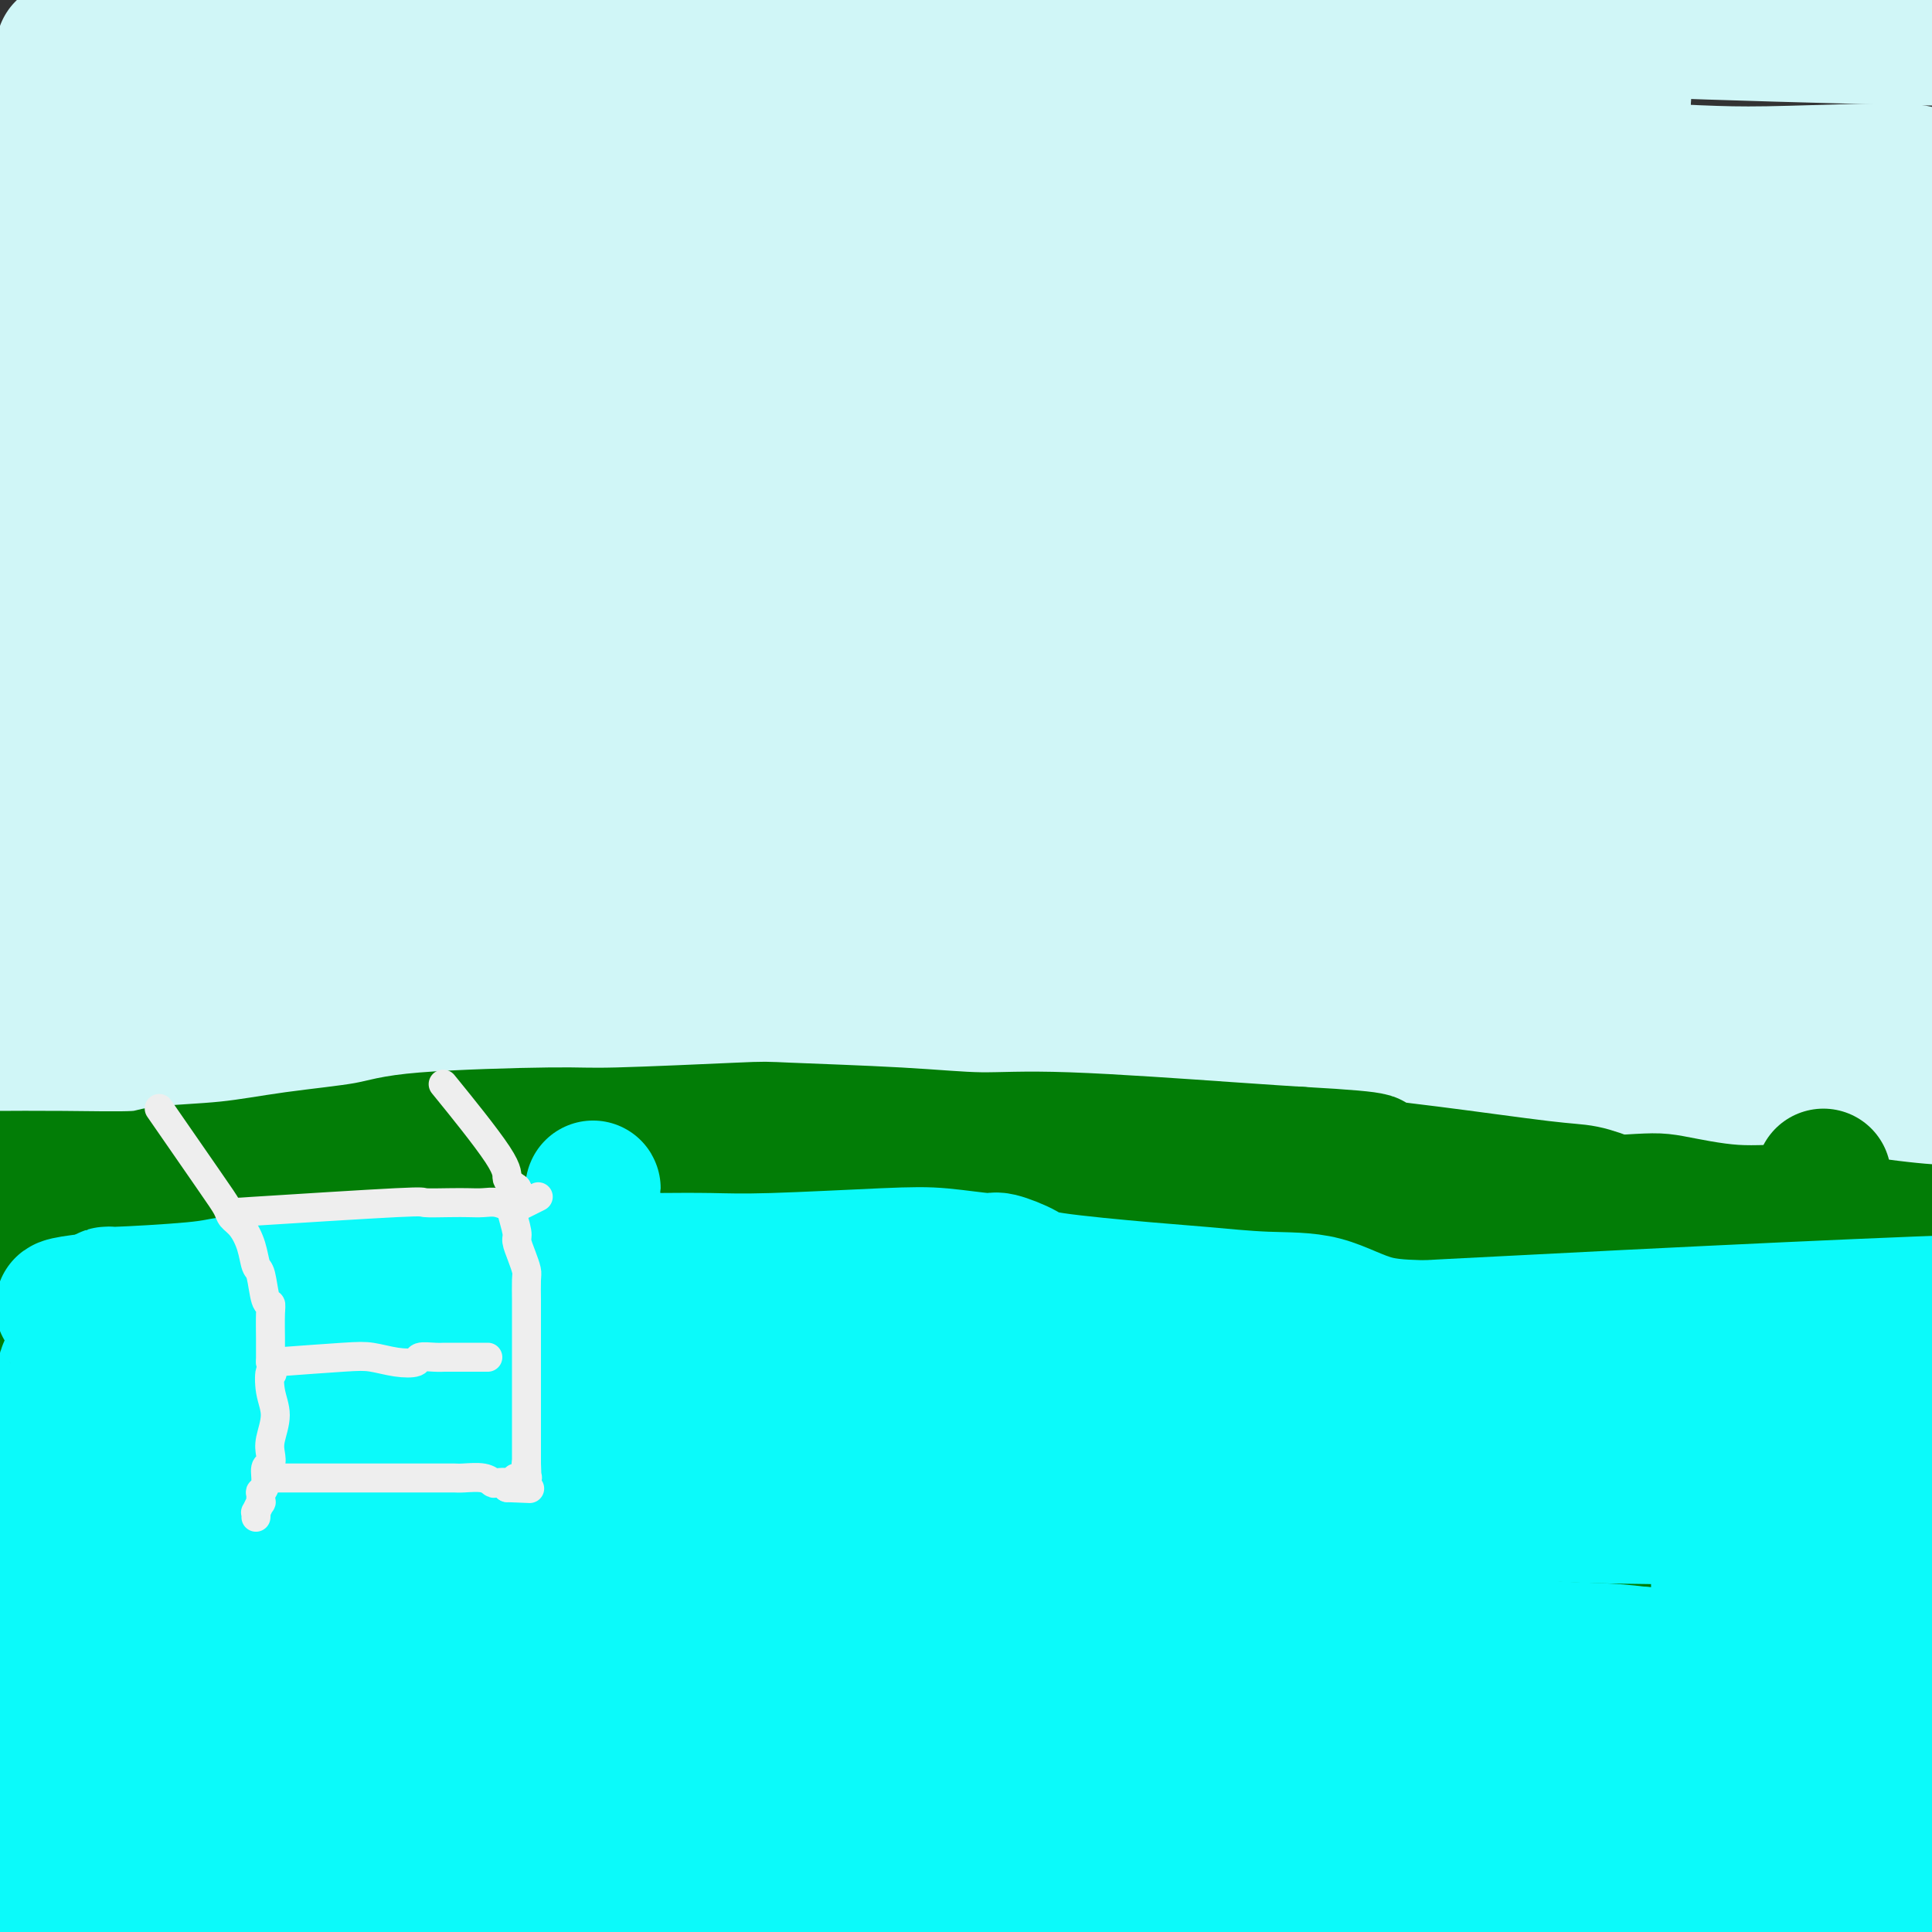 <svg viewBox='0 0 400 400' version='1.1' xmlns='http://www.w3.org/2000/svg' xmlns:xlink='http://www.w3.org/1999/xlink'><rect x="0" y="0" width="400" height="400" fill="#333333" stroke="none"/><g fill='none' stroke='#D0F6F7' stroke-width='28' stroke-linecap='round' stroke-linejoin='round'><path d='M49,157c15.709,-3.486 31.418,-6.972 55,-12c23.582,-5.028 55.038,-11.597 89,-16c33.962,-4.403 70.431,-6.641 91,-8c20.569,-1.359 25.238,-1.838 42,-3c16.762,-1.162 45.617,-3.006 73,-5c27.383,-1.994 53.296,-4.139 67,-6c13.704,-1.861 15.200,-3.440 17,-4c1.800,-0.560 3.903,-0.101 4,1c0.097,1.101 -1.814,2.845 -8,4c-6.186,1.155 -16.649,1.722 -29,3c-12.351,1.278 -26.590,3.267 -38,5c-11.410,1.733 -19.992,3.211 -48,5c-28.008,1.789 -75.441,3.888 -101,5c-25.559,1.112 -29.243,1.236 -57,3c-27.757,1.764 -79.589,5.167 -107,7c-27.411,1.833 -30.403,2.095 -40,3c-9.597,0.905 -25.798,2.452 -42,4'/><path d='M17,143c-55.820,2.945 -21.871,-0.693 -7,-2c14.871,-1.307 10.662,-0.282 28,-6c17.338,-5.718 56.221,-18.178 77,-25c20.779,-6.822 23.453,-8.004 46,-10c22.547,-1.996 64.967,-4.805 90,-6c25.033,-1.195 32.678,-0.775 42,-1c9.322,-0.225 20.322,-1.094 35,-1c14.678,0.094 33.033,1.150 42,2c8.967,0.850 8.546,1.495 10,2c1.454,0.505 4.784,0.869 6,1c1.216,0.131 0.318,0.030 3,0c2.682,-0.030 8.942,0.011 -1,-1c-9.942,-1.011 -36.088,-3.075 -42,-4c-5.912,-0.925 8.408,-0.711 -55,-3c-63.408,-2.289 -204.545,-7.083 -261,-9c-56.455,-1.917 -28.227,-0.959 0,0'/><path d='M1,60c-1.806,-0.076 -3.613,-0.152 0,0c3.613,0.152 12.645,0.530 25,-1c12.355,-1.530 28.032,-4.970 46,-8c17.968,-3.030 38.225,-5.652 59,-8c20.775,-2.348 42.067,-4.423 64,-6c21.933,-1.577 44.507,-2.656 63,-3c18.493,-0.344 32.905,0.048 50,1c17.095,0.952 36.871,2.463 53,4c16.129,1.537 28.609,3.101 41,5c12.391,1.899 24.692,4.133 40,5c15.308,0.867 33.623,0.369 7,1c-26.623,0.631 -98.182,2.393 -133,3c-34.818,0.607 -32.893,0.060 -60,0c-27.107,-0.060 -83.246,0.366 -112,0c-28.754,-0.366 -30.125,-1.523 -45,-3c-14.875,-1.477 -43.256,-3.275 -56,-4c-12.744,-0.725 -9.851,-0.377 -11,-1c-1.149,-0.623 -6.339,-2.219 -12,-3c-5.661,-0.781 -11.793,-0.749 -7,-3c4.793,-2.251 20.512,-6.786 34,-10c13.488,-3.214 24.744,-5.107 36,-7'/><path d='M83,22c42.725,-4.990 114.539,-8.966 150,-10c35.461,-1.034 34.570,0.874 41,2c6.430,1.126 20.182,1.470 30,2c9.818,0.530 15.702,1.246 21,2c5.298,0.754 10.010,1.545 11,2c0.990,0.455 -1.742,0.573 -15,2c-13.258,1.427 -37.040,4.164 -87,6c-49.960,1.836 -126.096,2.772 -165,5c-38.904,2.228 -40.577,5.749 -43,2c-2.423,-3.749 -5.598,-14.768 69,-21c74.598,-6.232 226.969,-7.678 288,-8c61.031,-0.322 30.723,0.479 20,1c-10.723,0.521 -1.862,0.760 7,1'/><path d='M410,8c-14.723,-0.117 -65.030,-1.409 -97,-3c-31.970,-1.591 -45.603,-3.481 -88,-3c-42.397,0.481 -113.560,3.333 -159,5c-45.440,1.667 -65.159,2.149 -7,-2c58.159,-4.149 194.194,-12.930 248,-16c53.806,-3.070 25.383,-0.430 15,1c-10.383,1.430 -2.727,1.648 4,2c6.727,0.352 12.525,0.837 -13,2c-25.525,1.163 -82.372,3.006 -123,3c-40.628,-0.006 -65.037,-1.859 -84,-3c-18.963,-1.141 -32.482,-1.571 -46,-2'/><path d='M60,-8c-22.248,-0.937 -12.869,-0.780 -12,-1c0.869,-0.220 -6.773,-0.818 -10,-1c-3.227,-0.182 -2.040,0.051 -2,0c0.040,-0.051 -1.067,-0.387 -2,0c-0.933,0.387 -1.691,1.497 -2,2c-0.309,0.503 -0.171,0.401 0,1c0.171,0.599 0.373,1.901 1,2c0.627,0.099 1.679,-1.003 2,3c0.321,4.003 -0.089,13.111 -1,19c-0.911,5.889 -2.323,8.560 -3,13c-0.677,4.440 -0.620,10.648 -2,14c-1.380,3.352 -4.198,3.848 -10,15c-5.802,11.152 -14.588,32.962 -19,45c-4.412,12.038 -4.450,14.306 -5,16c-0.550,1.694 -1.612,2.814 -2,4c-0.388,1.186 -0.103,2.437 0,3c0.103,0.563 0.022,0.438 0,1c-0.022,0.562 0.015,1.810 2,2c1.985,0.190 5.919,-0.680 4,0c-1.919,0.680 -9.691,2.908 14,-1c23.691,-3.908 78.846,-13.954 134,-24'/><path d='M147,105c36.886,-5.013 53.100,-5.046 66,-5c12.900,0.046 22.485,0.169 32,0c9.515,-0.169 18.960,-0.631 28,-1c9.040,-0.369 17.675,-0.647 26,0c8.325,0.647 16.339,2.217 23,3c6.661,0.783 11.968,0.777 17,1c5.032,0.223 9.788,0.675 13,1c3.212,0.325 4.879,0.524 8,1c3.121,0.476 7.696,1.230 2,-1c-5.696,-2.230 -21.663,-7.444 -84,-10c-62.337,-2.556 -171.044,-2.456 -219,-2c-47.956,0.456 -35.159,1.266 -34,1c1.159,-0.266 -9.318,-1.609 -14,-2c-4.682,-0.391 -3.567,0.170 -5,0c-1.433,-0.170 -5.412,-1.071 1,-3c6.412,-1.929 23.215,-4.884 32,-7c8.785,-2.116 9.551,-3.392 32,-7c22.449,-3.608 66.583,-9.548 93,-12c26.417,-2.452 35.119,-1.415 47,-1c11.881,0.415 26.940,0.207 42,0'/><path d='M253,61c31.325,-0.092 65.137,0.177 80,0c14.863,-0.177 10.777,-0.801 10,-1c-0.777,-0.199 1.754,0.028 6,0c4.246,-0.028 10.207,-0.312 1,0c-9.207,0.312 -33.582,1.218 -54,2c-20.418,0.782 -36.881,1.440 -55,3c-18.119,1.560 -37.896,4.022 -53,6c-15.104,1.978 -25.535,3.471 -48,5c-22.465,1.529 -56.964,3.094 -75,4c-18.036,0.906 -19.609,1.153 -23,1c-3.391,-0.153 -8.599,-0.705 -12,-1c-3.401,-0.295 -4.993,-0.334 -8,-1c-3.007,-0.666 -7.427,-1.960 -9,-3c-1.573,-1.040 -0.297,-1.827 4,-3c4.297,-1.173 11.615,-2.731 13,-5c1.385,-2.269 -3.163,-5.248 64,-10c67.163,-4.752 206.037,-11.276 261,-14c54.963,-2.724 26.015,-1.647 19,-2c-7.015,-0.353 7.903,-2.136 15,-3c7.097,-0.864 6.372,-0.810 7,-1c0.628,-0.190 2.608,-0.626 3,-1c0.392,-0.374 -0.804,-0.687 -2,-1'/><path d='M397,36c0.457,-1.198 -19.400,-0.192 -31,0c-11.600,0.192 -14.943,-0.431 -36,-1c-21.057,-0.569 -59.829,-1.086 -80,-1c-20.171,0.086 -21.740,0.774 -27,1c-5.260,0.226 -14.212,-0.010 -20,0c-5.788,0.010 -8.414,0.266 -13,0c-4.586,-0.266 -11.134,-1.056 -11,-2c0.134,-0.944 6.949,-2.043 15,-3c8.051,-0.957 17.339,-1.771 28,-2c10.661,-0.229 22.695,0.127 37,1c14.305,0.873 30.880,2.263 42,3c11.120,0.737 16.784,0.821 38,3c21.216,2.179 57.983,6.452 75,8c17.017,1.548 14.284,0.370 8,2c-6.284,1.630 -16.119,6.066 -24,8c-7.881,1.934 -13.810,1.364 -22,2c-8.190,0.636 -18.642,2.477 -28,4c-9.358,1.523 -17.622,2.728 -25,4c-7.378,1.272 -13.871,2.612 -19,4c-5.129,1.388 -8.894,2.825 -14,4c-5.106,1.175 -11.553,2.087 -18,3'/><path d='M272,74c-20.732,3.714 -9.562,2.498 -1,1c8.562,-1.498 14.515,-3.277 21,-4c6.485,-0.723 13.502,-0.390 21,-1c7.498,-0.610 15.477,-2.162 22,-3c6.523,-0.838 11.589,-0.961 22,-1c10.411,-0.039 26.168,0.007 37,0c10.832,-0.007 16.741,-0.067 20,0c3.259,0.067 3.870,0.259 5,0c1.130,-0.259 2.779,-0.970 1,0c-1.779,0.970 -6.986,3.622 -12,5c-5.014,1.378 -9.836,1.484 -14,2c-4.164,0.516 -7.671,1.443 -17,3c-9.329,1.557 -24.480,3.744 -38,4c-13.520,0.256 -25.408,-1.419 -29,-2c-3.592,-0.581 1.114,-0.068 5,-1c3.886,-0.932 6.953,-3.311 11,-5c4.047,-1.689 9.074,-2.690 14,-3c4.926,-0.310 9.749,0.070 14,0c4.251,-0.070 7.929,-0.592 15,0c7.071,0.592 17.536,2.296 28,4'/><path d='M397,73c11.745,1.091 12.609,1.817 13,2c0.391,0.183 0.311,-0.177 2,0c1.689,0.177 5.147,0.893 -1,1c-6.147,0.107 -21.898,-0.394 -35,-1c-13.102,-0.606 -23.554,-1.317 -37,-2c-13.446,-0.683 -29.888,-1.336 -42,-2c-12.112,-0.664 -19.896,-1.337 -43,-3c-23.104,-1.663 -61.527,-4.316 -84,-6c-22.473,-1.684 -28.997,-2.398 -37,-3c-8.003,-0.602 -17.487,-1.090 -31,-3c-13.513,-1.910 -31.055,-5.240 -39,-7c-7.945,-1.760 -6.293,-1.950 -7,-3c-0.707,-1.050 -3.774,-2.960 -5,-4c-1.226,-1.040 -0.613,-1.210 -3,-4c-2.387,-2.790 -7.776,-8.201 -11,-11c-3.224,-2.799 -4.284,-2.985 -5,-3c-0.716,-0.015 -1.090,0.139 -2,0c-0.910,-0.139 -2.357,-0.573 -4,-1c-1.643,-0.427 -3.481,-0.846 -5,-1c-1.519,-0.154 -2.720,-0.044 -4,0c-1.280,0.044 -2.640,0.022 -4,0'/><path d='M13,22c-4.869,0.034 -7.542,1.120 -9,2c-1.458,0.880 -1.700,1.553 -2,2c-0.300,0.447 -0.658,0.666 -1,1c-0.342,0.334 -0.670,0.783 -1,1c-0.330,0.217 -0.664,0.202 -1,3c-0.336,2.798 -0.676,8.407 -1,10c-0.324,1.593 -0.634,-0.832 -1,9c-0.366,9.832 -0.788,31.921 -1,43c-0.212,11.079 -0.215,11.149 0,13c0.215,1.851 0.646,5.485 0,10c-0.646,4.515 -2.369,9.911 -3,13c-0.631,3.089 -0.170,3.870 0,6c0.170,2.130 0.049,5.609 0,7c-0.049,1.391 -0.024,0.696 0,0'/><path d='M364,161c-10.949,1.027 -21.898,2.055 -32,3c-10.102,0.945 -19.356,1.809 -31,3c-11.644,1.191 -25.676,2.711 -40,4c-14.324,1.289 -28.939,2.347 -40,3c-11.061,0.653 -18.567,0.899 -39,1c-20.433,0.101 -53.792,0.055 -73,0c-19.208,-0.055 -24.265,-0.120 -30,0c-5.735,0.120 -12.149,0.426 -22,0c-9.851,-0.426 -23.140,-1.582 -29,-2c-5.860,-0.418 -4.290,-0.097 -6,0c-1.710,0.097 -6.700,-0.030 -9,0c-2.300,0.030 -1.909,0.217 -2,0c-0.091,-0.217 -0.665,-0.838 -1,-1c-0.335,-0.162 -0.433,0.134 11,-1c11.433,-1.134 34.397,-3.697 49,-5c14.603,-1.303 20.845,-1.347 45,-2c24.155,-0.653 66.224,-1.915 104,-1c37.776,0.915 71.260,4.008 91,5c19.740,0.992 25.738,-0.118 32,0c6.262,0.118 12.789,1.462 20,2c7.211,0.538 15.105,0.269 23,0'/><path d='M385,170c26.269,1.078 8.941,0.274 1,0c-7.941,-0.274 -6.494,-0.017 -11,0c-4.506,0.017 -14.963,-0.205 -24,0c-9.037,0.205 -16.654,0.838 -44,0c-27.346,-0.838 -74.422,-3.145 -102,-4c-27.578,-0.855 -35.660,-0.257 -49,0c-13.340,0.257 -31.939,0.175 -45,0c-13.061,-0.175 -20.585,-0.442 -34,0c-13.415,0.442 -32.721,1.594 -41,2c-8.279,0.406 -5.530,0.067 -8,0c-2.470,-0.067 -10.161,0.140 -11,0c-0.839,-0.140 5.172,-0.625 10,-1c4.828,-0.375 8.474,-0.639 13,-1c4.526,-0.361 9.934,-0.818 41,-3c31.066,-2.182 87.791,-6.087 118,-8c30.209,-1.913 33.902,-1.833 50,-2c16.098,-0.167 44.600,-0.581 78,-2c33.400,-1.419 71.698,-3.844 86,-5c14.302,-1.156 4.607,-1.042 0,-1c-4.607,0.042 -4.125,0.011 -7,0c-2.875,-0.011 -9.107,-0.003 -17,0c-7.893,0.003 -17.446,0.002 -27,0'/><path d='M362,145c-24.691,-0.090 -60.920,0.185 -87,1c-26.080,0.815 -42.012,2.171 -58,3c-15.988,0.829 -32.032,1.133 -46,2c-13.968,0.867 -25.861,2.299 -37,3c-11.139,0.701 -21.525,0.673 -30,1c-8.475,0.327 -15.039,1.010 -23,1c-7.961,-0.010 -17.320,-0.714 -22,-1c-4.680,-0.286 -4.679,-0.154 -4,-1c0.679,-0.846 2.038,-2.669 1,-3c-1.038,-0.331 -4.473,0.829 7,-3c11.473,-3.829 37.855,-12.646 80,-15c42.145,-2.354 100.054,1.754 127,3c26.946,1.246 22.931,-0.371 23,-1c0.069,-0.629 4.223,-0.271 5,0c0.777,0.271 -1.824,0.454 -5,0c-3.176,-0.454 -6.928,-1.545 -15,-3c-8.072,-1.455 -20.464,-3.275 -31,-5c-10.536,-1.725 -19.215,-3.354 -41,-5c-21.785,-1.646 -56.674,-3.307 -77,-4c-20.326,-0.693 -26.088,-0.417 -33,0c-6.912,0.417 -14.975,0.976 -24,1c-9.025,0.024 -19.013,-0.488 -29,-1'/><path d='M43,118c-26.717,-0.699 -12.010,-0.447 -8,-1c4.010,-0.553 -2.677,-1.913 -7,-3c-4.323,-1.087 -6.283,-1.903 -7,-3c-0.717,-1.097 -0.191,-2.475 0,-4c0.191,-1.525 0.047,-3.198 0,-5c-0.047,-1.802 0.003,-3.735 0,-5c-0.003,-1.265 -0.060,-1.864 0,-3c0.060,-1.136 0.237,-2.810 0,-4c-0.237,-1.190 -0.886,-1.896 -2,-7c-1.114,-5.104 -2.691,-14.607 -4,-19c-1.309,-4.393 -2.350,-3.676 -3,-4c-0.650,-0.324 -0.908,-1.687 -1,-6c-0.092,-4.313 -0.017,-11.574 0,-16c0.017,-4.426 -0.024,-6.017 0,-8c0.024,-1.983 0.111,-4.357 0,-7c-0.111,-2.643 -0.422,-5.554 0,-7c0.422,-1.446 1.575,-1.428 2,-2c0.425,-0.572 0.121,-1.735 0,-2c-0.121,-0.265 -0.061,0.367 0,1'/><path d='M13,13c0.310,-6.139 0.084,-0.985 0,2c-0.084,2.985 -0.026,3.803 0,6c0.026,2.197 0.020,5.774 0,9c-0.020,3.226 -0.052,6.101 0,18c0.052,11.899 0.189,32.823 0,45c-0.189,12.177 -0.705,15.607 -1,21c-0.295,5.393 -0.368,12.748 0,18c0.368,5.252 1.177,8.402 2,13c0.823,4.598 1.660,10.645 2,14c0.340,3.355 0.182,4.019 2,5c1.818,0.981 5.613,2.278 3,3c-2.613,0.722 -11.634,0.868 1,1c12.634,0.132 46.923,0.250 67,1c20.077,0.750 25.940,2.130 38,4c12.060,1.870 30.316,4.229 44,6c13.684,1.771 22.797,2.955 46,5c23.203,2.045 60.496,4.951 81,6c20.504,1.049 24.217,0.240 32,0c7.783,-0.240 19.634,0.089 28,0c8.366,-0.089 13.247,-0.597 22,-1c8.753,-0.403 21.376,-0.702 34,-1'/><path d='M414,188c18.384,-0.129 6.344,0.549 0,1c-6.344,0.451 -6.991,0.677 -10,2c-3.009,1.323 -8.378,3.744 -18,6c-9.622,2.256 -23.496,4.347 -37,6c-13.504,1.653 -26.637,2.867 -41,4c-14.363,1.133 -29.956,2.185 -43,3c-13.044,0.815 -23.538,1.391 -47,2c-23.462,0.609 -59.892,1.249 -81,1c-21.108,-0.249 -26.893,-1.386 -34,-2c-7.107,-0.614 -15.537,-0.704 -26,-1c-10.463,-0.296 -22.958,-0.797 -29,-1c-6.042,-0.203 -5.631,-0.109 -7,0c-1.369,0.109 -4.519,0.232 -5,0c-0.481,-0.232 1.708,-0.820 -4,0c-5.708,0.820 -19.314,3.049 1,0c20.314,-3.049 74.549,-11.377 103,-14c28.451,-2.623 31.119,0.458 41,3c9.881,2.542 26.974,4.546 41,7c14.026,2.454 24.986,5.359 36,8c11.014,2.641 22.081,5.019 32,7c9.919,1.981 18.691,3.566 26,5c7.309,1.434 13.154,2.717 19,4'/><path d='M331,229c21.760,5.069 19.660,5.743 19,6c-0.660,0.257 0.120,0.097 -1,0c-1.120,-0.097 -4.141,-0.131 -10,0c-5.859,0.131 -14.555,0.429 -27,0c-12.445,-0.429 -28.638,-1.584 -42,-2c-13.362,-0.416 -23.893,-0.095 -52,0c-28.107,0.095 -73.789,-0.038 -98,0c-24.211,0.038 -26.952,0.247 -40,1c-13.048,0.753 -36.402,2.052 -47,3c-10.598,0.948 -8.438,1.546 -11,2c-2.562,0.454 -9.844,0.764 -15,1c-5.156,0.236 -8.184,0.399 -7,0c1.184,-0.399 6.579,-1.359 -3,0c-9.579,1.359 -34.134,5.038 0,-2c34.134,-7.038 126.956,-24.794 169,-32c42.044,-7.206 33.310,-3.864 38,-3c4.690,0.864 22.803,-0.752 35,-1c12.197,-0.248 18.478,0.870 26,2c7.522,1.130 16.284,2.272 23,3c6.716,0.728 11.385,1.042 18,2c6.615,0.958 15.176,2.559 18,3c2.824,0.441 -0.088,-0.280 -3,-1'/><path d='M321,211c0.129,0.217 1.950,1.259 -16,-1c-17.950,-2.259 -55.673,-7.821 -81,-11c-25.327,-3.179 -38.259,-3.976 -53,-5c-14.741,-1.024 -31.291,-2.274 -46,-3c-14.709,-0.726 -27.575,-0.926 -41,-1c-13.425,-0.074 -27.407,-0.021 -33,0c-5.593,0.021 -2.796,0.011 0,0'/><path d='M348,235c7.163,-1.768 14.326,-3.535 20,-4c5.674,-0.465 9.857,0.374 16,0c6.143,-0.374 14.244,-1.960 20,-3c5.756,-1.040 9.166,-1.532 12,-2c2.834,-0.468 5.091,-0.910 7,-1c1.909,-0.090 3.469,0.173 5,0c1.531,-0.173 3.034,-0.782 4,-1c0.966,-0.218 1.396,-0.046 2,0c0.604,0.046 1.383,-0.033 2,0c0.617,0.033 1.073,0.179 1,0c-0.073,-0.179 -0.676,-0.681 0,-1c0.676,-0.319 2.631,-0.453 -1,0c-3.631,0.453 -12.850,1.492 -19,2c-6.150,0.508 -9.233,0.483 -17,1c-7.767,0.517 -20.219,1.576 -31,2c-10.781,0.424 -19.890,0.212 -29,0'/><path d='M340,228c-18.463,0.156 -16.620,-1.453 -20,-2c-3.380,-0.547 -11.982,-0.030 -9,-2c2.982,-1.970 17.548,-6.425 43,-7c25.452,-0.575 61.790,2.732 81,5c19.210,2.268 21.291,3.497 2,0c-19.291,-3.497 -59.954,-11.721 -92,-19c-32.046,-7.279 -55.474,-13.614 -72,-17c-16.526,-3.386 -26.150,-3.825 -37,-5c-10.850,-1.175 -22.925,-3.088 -35,-5'/><path d='M201,176c-30.183,-3.619 -69.640,-7.667 -89,-10c-19.360,-2.333 -18.624,-2.952 -21,-4c-2.376,-1.048 -7.864,-2.526 -19,-5c-11.136,-2.474 -27.920,-5.944 -35,-8c-7.080,-2.056 -4.457,-2.696 -6,-3c-1.543,-0.304 -7.253,-0.270 -10,0c-2.747,0.270 -2.532,0.777 -3,1c-0.468,0.223 -1.618,0.162 -2,1c-0.382,0.838 0.004,2.576 0,4c-0.004,1.424 -0.400,2.533 0,6c0.400,3.467 1.595,9.293 2,13c0.405,3.707 0.020,5.296 0,7c-0.020,1.704 0.323,3.523 1,6c0.677,2.477 1.687,5.612 2,8c0.313,2.388 -0.069,4.027 0,5c0.069,0.973 0.591,1.278 1,4c0.409,2.722 0.704,7.861 1,13'/><path d='M23,214c0.863,8.037 -0.480,0.129 -1,-3c-0.520,-3.129 -0.216,-1.481 0,-2c0.216,-0.519 0.345,-3.206 0,-5c-0.345,-1.794 -1.164,-2.695 0,-9c1.164,-6.305 4.312,-18.016 6,-24c1.688,-5.984 1.916,-6.243 2,-8c0.084,-1.757 0.023,-5.011 0,-7c-0.023,-1.989 -0.006,-2.711 0,-3c0.006,-0.289 0.003,-0.144 0,0'/><path d='M54,126c-2.723,4.581 -5.447,9.163 -8,13c-2.553,3.837 -4.936,6.931 -8,16c-3.064,9.069 -6.810,24.114 -10,31c-3.190,6.886 -5.826,5.614 -7,7c-1.174,1.386 -0.886,5.430 -2,8c-1.114,2.570 -3.628,3.668 -5,5c-1.372,1.332 -1.601,2.900 -2,5c-0.399,2.100 -0.967,4.731 -2,7c-1.033,2.269 -2.532,4.174 -3,5c-0.468,0.826 0.096,0.573 0,1c-0.096,0.427 -0.852,1.534 -1,2c-0.148,0.466 0.312,0.290 0,0c-0.312,-0.290 -1.398,-0.694 -2,-1c-0.602,-0.306 -0.722,-0.513 -1,-1c-0.278,-0.487 -0.714,-1.254 -1,-2c-0.286,-0.746 -0.423,-1.470 -1,-4c-0.577,-2.530 -1.593,-6.866 -2,-10c-0.407,-3.134 -0.203,-5.067 0,-7'/><path d='M-1,201c-1.058,-5.822 -2.704,-11.877 -3,-16c-0.296,-4.123 0.758,-6.313 0,-9c-0.758,-2.687 -3.327,-5.871 -4,-9c-0.673,-3.129 0.549,-6.204 1,-9c0.451,-2.796 0.132,-5.313 0,-12c-0.132,-6.687 -0.077,-17.543 0,-23c0.077,-5.457 0.175,-5.514 0,-7c-0.175,-1.486 -0.624,-4.400 0,-6c0.624,-1.600 2.321,-1.886 3,-2c0.679,-0.114 0.339,-0.057 0,0'/></g>
<g fill='none' stroke='#027D06' stroke-width='28' stroke-linecap='round' stroke-linejoin='round'><path d='M0,244c-1.044,0.007 -2.087,0.014 0,0c2.087,-0.014 7.305,-0.048 13,0c5.695,0.048 11.867,0.179 15,0c3.133,-0.179 3.227,-0.667 6,-1c2.773,-0.333 8.223,-0.510 13,-1c4.777,-0.490 8.880,-1.293 14,-2c5.120,-0.707 11.258,-1.317 15,-2c3.742,-0.683 5.089,-1.437 12,-2c6.911,-0.563 19.384,-0.933 26,-1c6.616,-0.067 7.373,0.168 14,0c6.627,-0.168 19.123,-0.740 25,-1c5.877,-0.260 5.135,-0.206 10,0c4.865,0.206 15.337,0.566 23,1c7.663,0.434 12.518,0.941 17,1c4.482,0.059 8.591,-0.330 18,0c9.409,0.330 24.117,1.380 33,2c8.883,0.620 11.942,0.810 15,1'/><path d='M269,239c20.668,1.151 14.336,1.529 14,2c-0.336,0.471 5.322,1.034 13,2c7.678,0.966 17.375,2.334 23,3c5.625,0.666 7.180,0.629 9,1c1.820,0.371 3.907,1.149 6,2c2.093,0.851 4.191,1.774 7,3c2.809,1.226 6.327,2.754 9,4c2.673,1.246 4.500,2.208 6,3c1.500,0.792 2.673,1.412 4,2c1.327,0.588 2.806,1.143 4,2c1.194,0.857 2.101,2.015 3,3c0.899,0.985 1.789,1.796 4,3c2.211,1.204 5.744,2.801 8,4c2.256,1.199 3.236,2.000 3,2c-0.236,0.000 -1.689,-0.799 3,1c4.689,1.799 15.521,6.198 20,8c4.479,1.802 2.606,1.008 2,1c-0.606,-0.008 0.054,0.771 1,1c0.946,0.229 2.178,-0.092 3,0c0.822,0.092 1.235,0.598 2,1c0.765,0.402 1.883,0.701 3,1'/><path d='M416,288c5.668,1.955 2.839,0.341 2,0c-0.839,-0.341 0.311,0.589 1,1c0.689,0.411 0.916,0.303 1,0c0.084,-0.303 0.024,-0.801 0,-1c-0.024,-0.199 -0.012,-0.100 0,0'/><path d='M299,251c14.274,-0.781 28.548,-1.563 36,-2c7.452,-0.437 8.083,-0.530 11,0c2.917,0.530 8.120,1.682 13,2c4.880,0.318 9.438,-0.199 13,0c3.562,0.199 6.130,1.114 11,2c4.870,0.886 12.043,1.744 16,2c3.957,0.256 4.698,-0.089 6,0c1.302,0.089 3.165,0.611 5,1c1.835,0.389 3.643,0.645 5,1c1.357,0.355 2.262,0.809 3,1c0.738,0.191 1.308,0.118 2,0c0.692,-0.118 1.506,-0.280 2,0c0.494,0.280 0.669,1.003 1,1c0.331,-0.003 0.820,-0.732 1,-1c0.180,-0.268 0.051,-0.077 0,0c-0.051,0.077 -0.026,0.038 0,0'/><path d='M378,250c-0.416,-5.606 -0.832,-11.211 0,0c0.832,11.211 2.913,39.239 5,57c2.087,17.761 4.182,25.257 5,26c0.818,0.743 0.361,-5.266 2,24c1.639,29.266 5.375,93.806 7,120c1.625,26.194 1.140,14.042 1,11c-0.140,-3.042 0.066,3.027 0,6c-0.066,2.973 -0.406,2.849 -1,2c-0.594,-0.849 -1.444,-2.422 -2,-5c-0.556,-2.578 -0.819,-6.160 -1,-9c-0.181,-2.840 -0.281,-4.936 -1,-10c-0.719,-5.064 -2.058,-13.096 -3,-18c-0.942,-4.904 -1.487,-6.682 -2,-10c-0.513,-3.318 -0.993,-8.178 -2,-14c-1.007,-5.822 -2.540,-12.606 -3,-18c-0.460,-5.394 0.154,-9.398 0,-19c-0.154,-9.602 -1.077,-24.801 -2,-40'/><path d='M381,353c-0.390,-14.314 -0.364,-20.600 0,-26c0.364,-5.400 1.065,-9.915 2,-18c0.935,-8.085 2.102,-19.740 1,-19c-1.102,0.740 -4.474,13.876 -6,24c-1.526,10.124 -1.208,17.237 -1,23c0.208,5.763 0.304,10.175 0,22c-0.304,11.825 -1.010,31.061 -1,38c0.010,6.939 0.735,1.581 1,-1c0.265,-2.581 0.071,-2.385 0,-4c-0.071,-1.615 -0.019,-5.041 0,-9c0.019,-3.959 0.005,-8.450 0,-13c-0.005,-4.550 -0.001,-9.157 0,-20c0.001,-10.843 0.001,-27.921 0,-45'/><path d='M377,305c0.215,-22.939 0.252,-34.285 0,-39c-0.252,-4.715 -0.793,-2.799 -1,-3c-0.207,-0.201 -0.080,-2.519 0,-2c0.080,0.519 0.114,3.876 0,6c-0.114,2.124 -0.376,3.015 0,10c0.376,6.985 1.392,20.063 3,29c1.608,8.937 3.809,13.734 5,20c1.191,6.266 1.370,14.002 2,25c0.630,10.998 1.709,25.259 2,33c0.291,7.741 -0.207,8.962 0,11c0.207,2.038 1.120,4.895 1,6c-0.120,1.105 -1.274,0.460 -1,-5c0.274,-5.460 1.977,-15.734 3,-23c1.023,-7.266 1.367,-11.525 2,-24c0.633,-12.475 1.555,-33.166 2,-43c0.445,-9.834 0.413,-8.810 0,-9c-0.413,-0.190 -1.206,-1.595 -2,-3'/><path d='M393,294c0.860,-16.449 1.011,-4.073 1,1c-0.011,5.073 -0.185,2.842 -1,4c-0.815,1.158 -2.271,5.706 -3,8c-0.729,2.294 -0.731,2.335 -1,9c-0.269,6.665 -0.804,19.956 -1,27c-0.196,7.044 -0.051,7.843 0,12c0.051,4.157 0.009,11.674 0,15c-0.009,3.326 0.016,2.460 0,4c-0.016,1.540 -0.074,5.484 0,6c0.074,0.516 0.280,-2.396 0,1c-0.280,3.396 -1.044,13.098 0,1c1.044,-12.098 3.897,-45.998 4,-64c0.103,-18.002 -2.545,-20.107 -4,-23c-1.455,-2.893 -1.718,-6.573 -3,-9c-1.282,-2.427 -3.584,-3.601 -6,-5c-2.416,-1.399 -4.947,-3.025 -10,-4c-5.053,-0.975 -12.630,-1.301 -18,-2c-5.370,-0.699 -8.534,-1.771 -21,-2c-12.466,-0.229 -34.233,0.386 -56,1'/><path d='M274,274c-18.394,0.504 -25.880,2.264 -35,3c-9.120,0.736 -19.874,0.447 -41,3c-21.126,2.553 -52.625,7.949 -79,11c-26.375,3.051 -47.624,3.758 -59,4c-11.376,0.242 -12.877,0.018 -16,0c-3.123,-0.018 -7.869,0.171 -10,0c-2.131,-0.171 -1.648,-0.700 -4,-1c-2.352,-0.300 -7.538,-0.369 -5,0c2.538,0.369 12.799,1.177 0,-1c-12.799,-2.177 -48.658,-7.338 22,-6c70.658,1.338 247.832,9.174 315,12c67.168,2.826 24.331,0.643 9,0c-15.331,-0.643 -3.156,0.255 2,0c5.156,-0.255 3.293,-1.662 1,-3c-2.293,-1.338 -5.015,-2.607 -11,-4c-5.985,-1.393 -15.233,-2.909 -19,-4c-3.767,-1.091 -2.053,-1.755 -27,-3c-24.947,-1.245 -76.556,-3.070 -104,-4c-27.444,-0.930 -30.722,-0.965 -34,-1'/><path d='M179,280c-32.800,-1.530 -45.799,-2.855 -54,-4c-8.201,-1.145 -11.602,-2.109 -20,-3c-8.398,-0.891 -21.791,-1.707 -28,-2c-6.209,-0.293 -5.234,-0.063 -7,0c-1.766,0.063 -6.272,-0.041 -5,-1c1.272,-0.959 8.324,-2.771 13,-4c4.676,-1.229 6.976,-1.874 21,-2c14.024,-0.126 39.772,0.267 63,1c23.228,0.733 43.937,1.806 65,3c21.063,1.194 42.479,2.509 52,3c9.521,0.491 7.146,0.158 7,0c-0.146,-0.158 1.936,-0.142 4,0c2.064,0.142 4.110,0.409 -1,-1c-5.110,-1.409 -17.376,-4.495 -16,-7c1.376,-2.505 16.393,-4.430 -20,-3c-36.393,1.430 -124.197,6.215 -212,11'/><path d='M41,271c-33.100,1.647 -9.851,0.263 -2,0c7.851,-0.263 0.303,0.593 -1,1c-1.303,0.407 3.640,0.365 19,-1c15.360,-1.365 41.138,-4.052 54,-5c12.862,-0.948 12.809,-0.157 33,-1c20.191,-0.843 60.624,-3.321 82,-5c21.376,-1.679 23.693,-2.561 35,-3c11.307,-0.439 31.604,-0.436 15,-2c-16.604,-1.564 -70.107,-4.696 -94,-6c-23.893,-1.304 -18.174,-0.779 -30,1c-11.826,1.779 -41.196,4.814 -57,7c-15.804,2.186 -18.040,3.524 -26,5c-7.960,1.476 -21.643,3.090 -29,5c-7.357,1.910 -8.388,4.117 -11,5c-2.612,0.883 -6.806,0.441 -11,0'/><path d='M18,272c-22.017,3.464 -10.059,1.123 -6,0c4.059,-1.123 0.218,-1.030 -2,-1c-2.218,0.030 -2.814,-0.003 2,-1c4.814,-0.997 15.039,-2.958 24,-5c8.961,-2.042 16.660,-4.166 24,-6c7.340,-1.834 14.322,-3.378 24,-5c9.678,-1.622 22.051,-3.320 27,-4c4.949,-0.680 2.475,-0.340 0,0'/><path d='M169,245c-10.403,-0.572 -20.805,-1.145 -30,-1c-9.195,0.145 -17.182,1.006 -26,2c-8.818,0.994 -18.467,2.121 -27,3c-8.533,0.879 -15.950,1.510 -20,1c-4.050,-0.510 -4.732,-2.160 -16,1c-11.268,3.160 -33.122,11.131 -43,16c-9.878,4.869 -7.780,6.638 -7,8c0.780,1.362 0.241,2.317 0,4c-0.241,1.683 -0.185,4.093 0,7c0.185,2.907 0.498,6.312 1,9c0.502,2.688 1.193,4.659 3,15c1.807,10.341 4.730,29.053 7,44c2.270,14.947 3.887,26.130 4,33c0.113,6.870 -1.277,9.426 -2,12c-0.723,2.574 -0.778,5.164 -1,7c-0.222,1.836 -0.611,2.918 -1,4'/><path d='M11,410c-2.092,2.436 -5.320,-2.975 -7,-9c-1.680,-6.025 -1.810,-12.664 -2,-18c-0.190,-5.336 -0.440,-9.370 -2,-19c-1.560,-9.630 -4.431,-24.855 -6,-37c-1.569,-12.145 -1.837,-21.210 -2,-30c-0.163,-8.790 -0.220,-17.304 0,-22c0.220,-4.696 0.719,-5.574 2,-5c1.281,0.574 3.346,2.602 2,-5c-1.346,-7.602 -6.102,-24.832 1,-2c7.102,22.832 26.061,85.727 33,111c6.939,25.273 1.858,12.925 0,10c-1.858,-2.925 -0.492,3.575 0,7c0.492,3.425 0.110,3.776 0,4c-0.110,0.224 0.051,0.320 0,0c-0.051,-0.320 -0.313,-1.055 0,-4c0.313,-2.945 1.200,-8.101 2,-13c0.800,-4.899 1.514,-9.543 10,-18c8.486,-8.457 24.743,-20.729 41,-33'/><path d='M83,327c7.802,-6.665 6.806,-6.828 27,-8c20.194,-1.172 61.578,-3.352 87,-3c25.422,0.352 34.883,3.236 44,5c9.117,1.764 17.891,2.409 35,5c17.109,2.591 42.555,7.129 55,9c12.445,1.871 11.891,1.076 13,1c1.109,-0.076 3.881,0.566 9,1c5.119,0.434 12.584,0.661 5,0c-7.584,-0.661 -30.219,-2.210 -29,-4c1.219,-1.790 26.292,-3.822 -42,-3c-68.292,0.822 -229.948,4.498 -290,6c-60.052,1.502 -18.500,0.832 -2,0c16.500,-0.832 7.949,-1.824 10,-3c2.051,-1.176 14.704,-2.536 27,-4c12.296,-1.464 24.234,-3.032 35,-5c10.766,-1.968 20.360,-4.338 48,-5c27.640,-0.662 73.326,0.382 100,1c26.674,0.618 34.337,0.809 42,1'/><path d='M257,321c27.629,0.311 25.701,0.087 38,1c12.299,0.913 38.824,2.962 51,4c12.176,1.038 10.002,1.065 11,1c0.998,-0.065 5.167,-0.221 8,0c2.833,0.221 4.329,0.820 3,0c-1.329,-0.820 -5.483,-3.057 -14,-5c-8.517,-1.943 -21.396,-3.591 -31,-5c-9.604,-1.409 -15.933,-2.578 -46,-3c-30.067,-0.422 -83.873,-0.098 -109,0c-25.127,0.098 -21.576,-0.030 -52,4c-30.424,4.030 -94.823,12.219 -105,13c-10.177,0.781 33.869,-5.847 61,-9c27.131,-3.153 37.347,-2.832 50,-4c12.653,-1.168 27.743,-3.826 56,-6c28.257,-2.174 69.680,-3.863 92,-5c22.320,-1.137 25.537,-1.723 33,-2c7.463,-0.277 19.171,-0.246 27,0c7.829,0.246 11.779,0.705 16,1c4.221,0.295 8.713,0.426 12,1c3.287,0.574 5.368,1.593 7,2c1.632,0.407 2.816,0.204 4,0'/><path d='M369,309c10.376,0.815 3.315,0.854 2,1c-1.315,0.146 3.115,0.400 2,0c-1.115,-0.400 -7.775,-1.455 -32,-5c-24.225,-3.545 -66.015,-9.578 -94,-12c-27.985,-2.422 -42.164,-1.231 -59,-1c-16.836,0.231 -36.327,-0.499 -53,0c-16.673,0.499 -30.526,2.228 -43,3c-12.474,0.772 -23.567,0.589 -32,1c-8.433,0.411 -14.204,1.416 -21,2c-6.796,0.584 -14.616,0.748 -28,1c-13.384,0.252 -32.333,0.593 -14,2c18.333,1.407 73.947,3.880 102,5c28.053,1.120 28.545,0.889 34,1c5.455,0.111 15.875,0.566 28,1c12.125,0.434 25.957,0.848 36,1c10.043,0.152 16.298,0.044 19,0c2.702,-0.044 1.851,-0.022 1,0'/><path d='M217,309c29.251,0.989 -7.621,-0.540 -29,-1c-21.379,-0.460 -27.264,0.148 -37,0c-9.736,-0.148 -23.321,-1.051 -44,1c-20.679,2.051 -48.450,7.055 -63,10c-14.550,2.945 -15.879,3.831 -24,6c-8.121,2.169 -23.035,5.620 -29,7c-5.965,1.380 -2.983,0.690 0,0'/><path d='M-9,404c-7.107,1.056 -14.213,2.112 0,0c14.213,-2.112 49.746,-7.393 76,-11c26.254,-3.607 43.228,-5.541 61,-7c17.772,-1.459 36.342,-2.444 53,-3c16.658,-0.556 31.404,-0.685 48,0c16.596,0.685 35.040,2.184 50,3c14.960,0.816 26.434,0.951 31,1c4.566,0.049 2.224,0.013 2,0c-0.224,-0.013 1.670,-0.004 0,0c-1.670,0.004 -6.906,0.001 -9,0c-2.094,-0.001 -1.047,-0.001 0,0'/><path d='M54,370c-15.928,-3.487 -31.857,-6.975 40,-3c71.857,3.975 231.498,15.411 293,20c61.502,4.589 24.865,2.331 -6,0c-30.865,-2.331 -55.958,-4.735 -68,-7c-12.042,-2.265 -11.032,-4.391 -56,-5c-44.968,-0.609 -135.915,0.297 -174,1c-38.085,0.703 -23.310,1.201 -22,1c1.310,-0.201 -10.845,-1.100 -23,-2'/><path d='M38,375c-18.186,-5.314 45.848,-18.600 92,-24c46.152,-5.400 74.423,-2.916 94,-2c19.577,0.916 30.459,0.262 43,1c12.541,0.738 26.739,2.868 38,4c11.261,1.132 19.584,1.266 31,3c11.416,1.734 25.924,5.069 33,7c7.076,1.931 6.719,2.457 8,3c1.281,0.543 4.199,1.104 3,1c-1.199,-0.104 -6.515,-0.874 -34,-4c-27.485,-3.126 -77.139,-8.607 -88,-7c-10.861,1.607 17.069,10.304 45,19'/><path d='M303,376c-22.861,1.608 -102.512,-3.873 -142,-7c-39.488,-3.127 -38.811,-3.899 -46,-5c-7.189,-1.101 -22.242,-2.532 -31,-4c-8.758,-1.468 -11.219,-2.974 -14,-4c-2.781,-1.026 -5.883,-1.571 -4,-3c1.883,-1.429 8.749,-3.742 16,-5c7.251,-1.258 14.887,-1.462 22,-2c7.113,-0.538 13.703,-1.409 33,-2c19.297,-0.591 51.299,-0.901 79,-1c27.701,-0.099 51.099,0.012 55,-1c3.901,-1.012 -11.697,-3.148 -27,-4c-15.303,-0.852 -30.312,-0.422 -47,0c-16.688,0.422 -35.054,0.835 -51,1c-15.946,0.165 -29.473,0.083 -43,0'/><path d='M103,339c-27.971,0.501 -27.397,1.255 -32,2c-4.603,0.745 -14.381,1.482 -21,2c-6.619,0.518 -10.077,0.818 -13,1c-2.923,0.182 -5.309,0.245 -8,0c-2.691,-0.245 -5.686,-0.797 0,-1c5.686,-0.203 20.053,-0.058 25,0c4.947,0.058 0.473,0.029 -4,0'/></g>
<g fill='none' stroke='#0BFAFA' stroke-width='28' stroke-linecap='round' stroke-linejoin='round'><path d='M114,262c10.832,0.787 21.664,1.574 26,2c4.336,0.426 2.177,0.492 6,1c3.823,0.508 13.627,1.460 20,2c6.373,0.540 9.315,0.668 11,1c1.685,0.332 2.112,0.867 3,1c0.888,0.133 2.238,-0.136 5,0c2.762,0.136 6.935,0.677 8,1c1.065,0.323 -0.980,0.429 3,1c3.980,0.571 13.984,1.607 19,2c5.016,0.393 5.043,0.144 6,0c0.957,-0.144 2.845,-0.184 5,0c2.155,0.184 4.578,0.592 7,1'/><path d='M233,274c19.382,2.306 8.338,2.072 5,2c-3.338,-0.072 1.029,0.018 5,0c3.971,-0.018 7.544,-0.145 10,0c2.456,0.145 3.795,0.561 5,1c1.205,0.439 2.275,0.900 3,1c0.725,0.100 1.104,-0.163 4,0c2.896,0.163 8.308,0.751 11,1c2.692,0.249 2.663,0.158 3,0c0.337,-0.158 1.039,-0.382 5,0c3.961,0.382 11.179,1.371 15,2c3.821,0.629 4.244,0.900 4,1c-0.244,0.100 -1.155,0.031 4,0c5.155,-0.031 16.375,-0.022 21,0c4.625,0.022 2.654,0.059 2,0c-0.654,-0.059 0.009,-0.212 1,0c0.991,0.212 2.310,0.789 3,1c0.690,0.211 0.752,0.057 1,0c0.248,-0.057 0.682,-0.015 1,0c0.318,0.015 0.519,0.004 1,0c0.481,-0.004 1.240,-0.002 2,0'/><path d='M339,283c16.565,1.392 4.976,0.373 1,0c-3.976,-0.373 -0.340,-0.100 1,0c1.340,0.100 0.383,0.029 0,0c-0.383,-0.029 -0.191,-0.014 0,0'/><path d='M111,264c-0.001,8.792 -0.001,17.583 0,22c0.001,4.417 0.004,4.459 0,5c-0.004,0.541 -0.015,1.581 0,3c0.015,1.419 0.057,3.219 0,5c-0.057,1.781 -0.211,3.545 0,5c0.211,1.455 0.789,2.602 1,5c0.211,2.398 0.057,6.046 0,8c-0.057,1.954 -0.015,2.215 0,3c0.015,0.785 0.004,2.096 0,3c-0.004,0.904 -0.001,1.401 0,2c0.001,0.599 0.001,1.299 0,2'/><path d='M112,327c0.155,10.212 0.041,4.241 0,3c-0.041,-1.241 -0.011,2.249 0,4c0.011,1.751 0.003,1.765 0,2c-0.003,0.235 -0.001,0.693 0,1c0.001,0.307 0.000,0.463 0,1c-0.000,0.537 -0.000,1.453 0,2c0.000,0.547 0.000,0.724 0,1c-0.000,0.276 -0.000,0.653 0,1c0.000,0.347 0.000,0.666 0,1c-0.000,0.334 -0.000,0.683 0,1c0.000,0.317 0.000,0.602 0,1c-0.000,0.398 -0.000,0.908 0,1c0.000,0.092 0.000,-0.233 0,1c-0.000,1.233 -0.000,4.024 0,5c0.000,0.976 0.000,0.136 0,0c-0.000,-0.136 -0.000,0.432 0,1'/><path d='M112,353c0.000,4.654 0.001,3.289 0,3c-0.001,-0.289 -0.002,0.499 0,1c0.002,0.501 0.008,0.716 0,1c-0.008,0.284 -0.029,0.635 0,1c0.029,0.365 0.108,0.742 0,1c-0.108,0.258 -0.403,0.398 0,1c0.403,0.602 1.502,1.667 2,2c0.498,0.333 0.394,-0.065 1,0c0.606,0.065 1.923,0.592 3,1c1.077,0.408 1.913,0.698 3,1c1.087,0.302 2.424,0.617 6,1c3.576,0.383 9.392,0.835 13,1c3.608,0.165 5.010,0.045 7,0c1.990,-0.045 4.569,-0.013 7,0c2.431,0.013 4.716,0.006 7,0'/><path d='M161,367c10.025,0.682 11.589,0.386 13,0c1.411,-0.386 2.670,-0.863 7,-1c4.330,-0.137 11.732,0.065 16,0c4.268,-0.065 5.402,-0.395 10,-1c4.598,-0.605 12.662,-1.483 17,-2c4.338,-0.517 4.952,-0.673 8,-1c3.048,-0.327 8.532,-0.824 12,-1c3.468,-0.176 4.921,-0.031 6,0c1.079,0.031 1.786,-0.052 4,0c2.214,0.052 5.937,0.238 8,0c2.063,-0.238 2.468,-0.901 3,-1c0.532,-0.099 1.193,0.367 3,0c1.807,-0.367 4.761,-1.567 6,-2c1.239,-0.433 0.762,-0.098 3,0c2.238,0.098 7.191,-0.040 7,0c-0.191,0.040 -5.525,0.258 3,0c8.525,-0.258 30.911,-0.993 40,-1c9.089,-0.007 4.883,0.712 4,1c-0.883,0.288 1.559,0.144 4,0'/><path d='M335,358c10.234,0.000 5.320,0.000 4,0c-1.320,-0.000 0.956,-0.000 3,0c2.044,0.000 3.856,0.000 5,0c1.144,-0.000 1.620,-0.001 2,0c0.380,0.001 0.664,0.004 2,0c1.336,-0.004 3.723,-0.015 5,0c1.277,0.015 1.445,0.057 2,0c0.555,-0.057 1.496,-0.211 2,0c0.504,0.211 0.569,0.789 1,1c0.431,0.211 1.226,0.057 2,0c0.774,-0.057 1.527,-0.015 2,0c0.473,0.015 0.666,0.004 1,0c0.334,-0.004 0.810,-0.001 1,0c0.190,0.001 0.095,0.001 0,0'/><path d='M353,288c0.090,-1.788 0.181,-3.577 0,0c-0.181,3.577 -0.633,12.519 0,19c0.633,6.481 2.352,10.502 3,13c0.648,2.498 0.225,3.473 0,5c-0.225,1.527 -0.252,3.607 0,5c0.252,1.393 0.785,2.099 1,3c0.215,0.901 0.114,1.996 0,3c-0.114,1.004 -0.241,1.917 0,3c0.241,1.083 0.849,2.334 1,3c0.151,0.666 -0.155,0.745 0,1c0.155,0.255 0.773,0.684 1,1c0.227,0.316 0.065,0.519 0,1c-0.065,0.481 -0.032,1.241 0,2'/><path d='M359,347c0.687,8.964 -0.594,1.873 -1,-1c-0.406,-2.873 0.064,-1.527 0,-1c-0.064,0.527 -0.660,0.236 -2,0c-1.340,-0.236 -3.422,-0.416 -7,-1c-3.578,-0.584 -8.650,-1.572 -14,-2c-5.350,-0.428 -10.979,-0.298 -17,-1c-6.021,-0.702 -12.436,-2.237 -18,-3c-5.564,-0.763 -10.277,-0.754 -22,-2c-11.723,-1.246 -30.457,-3.745 -37,-5c-6.543,-1.255 -0.896,-1.264 -20,-1c-19.104,0.264 -62.959,0.803 -81,1c-18.041,0.197 -10.269,0.053 -11,0c-0.731,-0.053 -9.966,-0.014 -14,0c-4.034,0.014 -2.867,0.004 -3,0c-0.133,-0.004 -1.567,-0.002 -3,0'/><path d='M109,331c-21.038,0.029 -7.633,0.100 -3,0c4.633,-0.100 0.493,-0.373 -1,-1c-1.493,-0.627 -0.338,-1.610 0,-2c0.338,-0.390 -0.141,-0.187 0,-1c0.141,-0.813 0.903,-2.642 1,-4c0.097,-1.358 -0.469,-2.244 0,-3c0.469,-0.756 1.975,-1.382 3,-5c1.025,-3.618 1.571,-10.227 2,-12c0.429,-1.773 0.742,1.291 3,-9c2.258,-10.291 6.461,-33.937 8,-43c1.539,-9.063 0.415,-3.542 0,-1c-0.415,2.542 -0.122,2.107 0,2c0.122,-0.107 0.074,0.116 0,1c-0.074,0.884 -0.174,2.430 0,4c0.174,1.570 0.621,3.163 1,6c0.379,2.837 0.689,6.919 1,11'/><path d='M124,274c1.571,10.701 4.499,25.955 7,37c2.501,11.045 4.574,17.881 6,22c1.426,4.119 2.203,5.521 3,7c0.797,1.479 1.614,3.036 2,5c0.386,1.964 0.342,4.334 1,6c0.658,1.666 2.017,2.629 2,3c-0.017,0.371 -1.410,0.149 -2,-1c-0.590,-1.149 -0.379,-3.225 0,-1c0.379,2.225 0.924,8.752 -1,-2c-1.924,-10.752 -6.319,-38.784 -8,-51c-1.681,-12.216 -0.648,-8.616 0,-9c0.648,-0.384 0.911,-4.752 1,-7c0.089,-2.248 0.003,-2.376 0,-4c-0.003,-1.624 0.076,-4.745 0,-6c-0.076,-1.255 -0.307,-0.644 0,-1c0.307,-0.356 1.154,-1.678 2,-3'/><path d='M137,269c-0.534,-4.914 -3.367,-2.200 1,-1c4.367,1.200 15.936,0.884 23,2c7.064,1.116 9.624,3.662 26,9c16.376,5.338 46.570,13.468 63,18c16.430,4.532 19.098,5.467 23,6c3.902,0.533 9.039,0.664 19,1c9.961,0.336 24.746,0.877 32,1c7.254,0.123 6.976,-0.171 8,0c1.024,0.171 3.351,0.808 5,1c1.649,0.192 2.622,-0.061 1,0c-1.622,0.061 -5.838,0.436 1,0c6.838,-0.436 24.729,-1.683 -2,-1c-26.729,0.683 -98.077,3.297 -127,4c-28.923,0.703 -15.419,-0.504 -13,-1c2.419,-0.496 -6.247,-0.279 -11,-1c-4.753,-0.721 -5.594,-2.379 -7,-3c-1.406,-0.621 -3.379,-0.206 -5,0c-1.621,0.206 -2.892,0.202 -4,0c-1.108,-0.202 -2.054,-0.601 -3,-1'/><path d='M167,303c-5.800,-0.711 1.200,0.511 4,1c2.800,0.489 1.400,0.244 0,0'/><path d='M329,276c-9.388,0.114 -18.777,0.227 -24,0c-5.223,-0.227 -6.281,-0.796 -9,-1c-2.719,-0.204 -7.098,-0.043 -11,-1c-3.902,-0.957 -7.325,-3.033 -11,-4c-3.675,-0.967 -7.600,-0.825 -12,-1c-4.400,-0.175 -9.274,-0.668 -13,-1c-3.726,-0.332 -6.305,-0.505 -12,-1c-5.695,-0.495 -14.506,-1.313 -19,-2c-4.494,-0.687 -4.672,-1.243 -6,-2c-1.328,-0.757 -3.808,-1.716 -5,-2c-1.192,-0.284 -1.097,0.106 -3,0c-1.903,-0.106 -5.803,-0.708 -9,-1c-3.197,-0.292 -5.692,-0.274 -12,0c-6.308,0.274 -16.429,0.805 -23,1c-6.571,0.195 -9.592,0.056 -13,0c-3.408,-0.056 -7.204,-0.028 -11,0'/><path d='M136,261c-12.277,0.156 -13.471,0.045 -15,0c-1.529,-0.045 -3.395,-0.023 -6,0c-2.605,0.023 -5.951,0.046 -8,0c-2.049,-0.046 -2.803,-0.163 -4,0c-1.197,0.163 -2.837,0.604 -5,1c-2.163,0.396 -4.849,0.747 -7,1c-2.151,0.253 -3.765,0.407 -7,1c-3.235,0.593 -8.089,1.626 -13,2c-4.911,0.374 -9.880,0.090 -13,0c-3.120,-0.090 -4.393,0.013 -6,0c-1.607,-0.013 -3.548,-0.143 -5,0c-1.452,0.143 -2.414,0.561 -7,1c-4.586,0.439 -12.796,0.901 -16,1c-3.204,0.099 -1.401,-0.166 -1,0c0.401,0.166 -0.600,0.762 -1,1c-0.400,0.238 -0.200,0.119 0,0'/><path d='M22,269c-17.636,1.721 -4.726,2.024 0,2c4.726,-0.024 1.266,-0.376 0,0c-1.266,0.376 -0.340,1.479 0,2c0.340,0.521 0.095,0.458 0,1c-0.095,0.542 -0.040,1.687 0,3c0.040,1.313 0.064,2.794 0,5c-0.064,2.206 -0.217,5.138 0,7c0.217,1.862 0.804,2.655 1,9c0.196,6.345 -0.000,18.243 0,21c0.000,2.757 0.196,-3.627 0,13c-0.196,16.627 -0.785,56.265 -1,72c-0.215,15.735 -0.058,7.567 0,6c0.058,-1.567 0.015,3.467 0,6c-0.015,2.533 -0.004,2.567 0,5c0.004,2.433 0.001,7.267 0,10c-0.001,2.733 -0.001,3.367 0,4'/><path d='M22,435c0.001,26.439 0.004,9.538 0,4c-0.004,-5.538 -0.016,0.288 0,3c0.016,2.712 0.061,2.310 0,3c-0.061,0.690 -0.226,2.472 0,4c0.226,1.528 0.844,2.801 0,3c-0.844,0.199 -3.150,-0.677 -4,-1c-0.850,-0.323 -0.243,-0.092 0,0c0.243,0.092 0.121,0.046 0,0'/><path d='M361,306c-0.113,11.420 -0.227,22.841 0,28c0.227,5.159 0.793,4.057 1,11c0.207,6.943 0.054,21.931 0,30c-0.054,8.069 -0.011,9.220 0,11c0.011,1.780 -0.011,4.188 0,6c0.011,1.812 0.056,3.026 0,4c-0.056,0.974 -0.211,1.707 0,4c0.211,2.293 0.789,6.148 1,8c0.211,1.852 0.057,1.703 0,2c-0.057,0.297 -0.015,1.042 0,2c0.015,0.958 0.004,2.131 0,3c-0.004,0.869 -0.002,1.435 0,2'/><path d='M363,417c0.309,17.322 0.083,5.128 0,1c-0.083,-4.128 -0.022,-0.188 0,1c0.022,1.188 0.006,-0.375 0,-1c-0.006,-0.625 -0.003,-0.313 0,0'/><path d='M303,309c-7.982,-2.389 -15.963,-4.778 -24,-7c-8.037,-2.222 -16.129,-4.275 -25,-6c-8.871,-1.725 -18.520,-3.120 -30,-5c-11.480,-1.880 -24.792,-4.244 -38,-6c-13.208,-1.756 -26.312,-2.903 -35,-4c-8.688,-1.097 -12.960,-2.143 -25,-3c-12.040,-0.857 -31.848,-1.526 -42,-2c-10.152,-0.474 -10.649,-0.754 -13,-1c-2.351,-0.246 -6.556,-0.458 -11,-1c-4.444,-0.542 -9.127,-1.412 -13,-2c-3.873,-0.588 -6.936,-0.893 -9,-1c-2.064,-0.107 -3.127,-0.015 -4,0c-0.873,0.015 -1.554,-0.045 -2,0c-0.446,0.045 -0.655,0.196 -1,0c-0.345,-0.196 -0.824,-0.738 -1,-1c-0.176,-0.262 -0.047,-0.246 2,0c2.047,0.246 6.013,0.720 11,2c4.987,1.280 10.996,3.366 21,6c10.004,2.634 24.002,5.817 38,9'/><path d='M102,287c24.622,6.167 50.678,13.585 65,17c14.322,3.415 16.912,2.828 22,3c5.088,0.172 12.676,1.104 18,2c5.324,0.896 8.386,1.756 12,2c3.614,0.244 7.782,-0.128 9,0c1.218,0.128 -0.513,0.755 -2,1c-1.487,0.245 -2.730,0.109 -6,0c-3.270,-0.109 -8.568,-0.189 -11,0c-2.432,0.189 -1.997,0.648 -19,0c-17.003,-0.648 -51.443,-2.404 -74,-3c-22.557,-0.596 -33.230,-0.031 -40,0c-6.770,0.031 -9.636,-0.471 -12,0c-2.364,0.471 -4.227,1.917 -7,2c-2.773,0.083 -6.457,-1.195 -8,-1c-1.543,0.195 -0.947,1.864 -1,1c-0.053,-0.864 -0.757,-4.263 -1,-6c-0.243,-1.737 -0.027,-1.814 0,-2c0.027,-0.186 -0.135,-0.482 0,-1c0.135,-0.518 0.568,-1.259 1,-2'/><path d='M48,300c-0.152,-1.863 -0.033,-1.521 0,-1c0.033,0.521 -0.020,1.219 0,2c0.020,0.781 0.114,1.644 0,5c-0.114,3.356 -0.436,9.204 0,15c0.436,5.796 1.630,11.539 2,26c0.370,14.461 -0.083,37.641 0,50c0.083,12.359 0.703,13.896 1,17c0.297,3.104 0.270,7.775 0,11c-0.270,3.225 -0.784,5.005 0,11c0.784,5.995 2.865,16.207 2,1c-0.865,-15.207 -4.676,-55.831 -6,-74c-1.324,-18.169 -0.162,-13.881 0,-15c0.162,-1.119 -0.674,-7.644 -1,-13c-0.326,-5.356 -0.140,-9.542 0,-13c0.140,-3.458 0.234,-6.189 0,-9c-0.234,-2.811 -0.795,-5.702 -1,-10c-0.205,-4.298 -0.055,-10.003 0,-13c0.055,-2.997 0.016,-3.285 0,-4c-0.016,-0.715 -0.008,-1.858 0,-3'/><path d='M45,283c-0.879,-24.297 -0.075,-8.539 0,-3c0.075,5.539 -0.579,0.860 -1,-1c-0.421,-1.860 -0.607,-0.901 -1,0c-0.393,0.901 -0.991,1.745 -1,2c-0.009,0.255 0.572,-0.078 0,0c-0.572,0.078 -2.298,0.567 -3,1c-0.702,0.433 -0.380,0.812 -1,1c-0.620,0.188 -2.183,0.187 -3,0c-0.817,-0.187 -0.890,-0.559 -1,-1c-0.110,-0.441 -0.259,-0.949 -1,-1c-0.741,-0.051 -2.076,0.357 -2,0c0.076,-0.357 1.563,-1.478 -1,-2c-2.563,-0.522 -9.175,-0.445 -12,0c-2.825,0.445 -1.864,1.258 -2,2c-0.136,0.742 -1.368,1.414 -2,2c-0.632,0.586 -0.664,1.085 -1,5c-0.336,3.915 -0.975,11.246 -2,16c-1.025,4.754 -2.436,6.930 -3,15c-0.564,8.070 -0.282,22.035 0,36'/><path d='M8,355c0.001,11.302 0.003,21.558 0,27c-0.003,5.442 -0.013,6.072 0,8c0.013,1.928 0.048,5.155 0,7c-0.048,1.845 -0.178,2.308 0,3c0.178,0.692 0.665,1.612 -1,2c-1.665,0.388 -5.480,0.243 -7,0c-1.520,-0.243 -0.744,-0.583 -1,-3c-0.256,-2.417 -1.543,-6.911 -2,-11c-0.457,-4.089 -0.083,-7.775 0,-12c0.083,-4.225 -0.124,-8.990 0,-14c0.124,-5.010 0.580,-10.266 1,-15c0.420,-4.734 0.805,-8.947 1,-15c0.195,-6.053 0.200,-13.946 0,-20c-0.200,-6.054 -0.606,-10.269 1,-7c1.606,3.269 5.224,14.020 7,23c1.776,8.980 1.709,16.187 2,23c0.291,6.813 0.940,13.232 2,19c1.060,5.768 2.530,10.884 4,16'/><path d='M15,386c2.244,12.385 3.853,14.347 5,16c1.147,1.653 1.830,2.995 2,4c0.170,1.005 -0.175,1.671 1,1c1.175,-0.671 3.870,-2.679 4,0c0.130,2.679 -2.305,10.044 3,-6c5.305,-16.044 18.349,-55.498 25,-74c6.651,-18.502 6.907,-16.052 8,-18c1.093,-1.948 3.022,-8.292 4,-12c0.978,-3.708 1.004,-4.779 1,-6c-0.004,-1.221 -0.040,-2.592 0,-3c0.040,-0.408 0.155,0.148 0,1c-0.155,0.852 -0.580,1.998 -2,3c-1.420,1.002 -3.834,1.858 -1,6c2.834,4.142 10.917,11.571 19,19'/><path d='M84,317c3.788,-1.407 3.757,-14.424 4,-10c0.243,4.424 0.758,26.289 1,39c0.242,12.711 0.209,16.270 1,25c0.791,8.730 2.405,22.633 3,30c0.595,7.367 0.172,8.199 0,10c-0.172,1.801 -0.091,4.573 0,4c0.091,-0.573 0.194,-4.490 0,-8c-0.194,-3.510 -0.685,-6.612 0,-18c0.685,-11.388 2.544,-31.063 3,-40c0.456,-8.937 -0.493,-7.137 1,-13c1.493,-5.863 5.426,-19.389 3,-11c-2.426,8.389 -11.213,38.695 -20,69'/><path d='M80,394c-4.073,12.323 -4.254,8.631 -5,9c-0.746,0.369 -2.056,4.799 -3,7c-0.944,2.201 -1.520,2.172 -2,3c-0.480,0.828 -0.863,2.513 -2,-1c-1.137,-3.513 -3.027,-12.225 -4,-19c-0.973,-6.775 -1.027,-11.612 -1,-17c0.027,-5.388 0.136,-11.328 0,-16c-0.136,-4.672 -0.518,-8.077 0,-12c0.518,-3.923 1.937,-8.365 3,-12c1.063,-3.635 1.769,-6.462 2,-7c0.231,-0.538 -0.012,1.212 1,-4c1.012,-5.212 3.278,-17.385 2,-2c-1.278,15.385 -6.102,58.327 -8,74c-1.898,15.673 -0.871,4.076 0,-1c0.871,-5.076 1.587,-3.631 3,-6c1.413,-2.369 3.523,-8.553 5,-14c1.477,-5.447 2.321,-10.159 5,-18c2.679,-7.841 7.194,-18.812 9,-25c1.806,-6.188 0.903,-7.594 0,-9'/><path d='M85,324c0.117,-3.276 0.410,-6.965 0,-8c-0.410,-1.035 -1.524,0.583 -3,2c-1.476,1.417 -3.314,2.632 -6,5c-2.686,2.368 -6.219,5.889 -12,15c-5.781,9.111 -13.808,23.811 -19,34c-5.192,10.189 -7.549,15.868 -9,19c-1.451,3.132 -1.997,3.717 -3,5c-1.003,1.283 -2.462,3.265 -2,4c0.462,0.735 2.846,0.223 6,-1c3.154,-1.223 7.077,-3.159 16,-5c8.923,-1.841 22.845,-3.589 24,-6c1.155,-2.411 -10.458,-5.484 35,-6c45.458,-0.516 147.988,1.527 187,2c39.012,0.473 14.506,-0.622 -6,0c-20.506,0.622 -37.012,2.960 -50,5c-12.988,2.040 -22.458,3.780 -33,5c-10.542,1.220 -22.155,1.920 -32,3c-9.845,1.080 -17.923,2.540 -26,4'/><path d='M152,401c-26.419,3.329 -18.966,3.153 -19,3c-0.034,-0.153 -7.553,-0.283 -12,0c-4.447,0.283 -5.820,0.977 -8,1c-2.180,0.023 -5.168,-0.626 -7,-1c-1.832,-0.374 -2.510,-0.472 -2,-1c0.510,-0.528 2.207,-1.487 2,-2c-0.207,-0.513 -2.319,-0.582 12,-6c14.319,-5.418 45.070,-16.186 64,-21c18.930,-4.814 26.040,-3.674 36,-4c9.960,-0.326 22.769,-2.118 30,-2c7.231,0.118 8.884,2.147 24,3c15.116,0.853 43.695,0.530 16,0c-27.695,-0.530 -111.664,-1.267 -146,-1c-34.336,0.267 -19.039,1.537 -16,2c3.039,0.463 -6.180,0.119 -11,0c-4.820,-0.119 -5.240,-0.011 -6,0c-0.760,0.011 -1.858,-0.074 -3,0c-1.142,0.074 -2.326,0.307 -1,-1c1.326,-1.307 5.163,-4.153 9,-7'/><path d='M114,364c20.403,-6.917 67.412,-20.210 92,-25c24.588,-4.790 26.756,-1.078 35,1c8.244,2.078 22.564,2.520 33,3c10.436,0.480 16.988,0.998 29,2c12.012,1.002 29.482,2.489 38,3c8.518,0.511 8.083,0.048 9,0c0.917,-0.048 3.187,0.321 5,0c1.813,-0.321 3.169,-1.331 4,-2c0.831,-0.669 1.138,-0.999 1,-1c-0.138,-0.001 -0.719,0.325 -2,0c-1.281,-0.325 -3.260,-1.301 -11,-2c-7.740,-0.699 -21.239,-1.122 -24,-1c-2.761,0.122 5.217,0.787 -40,-1c-45.217,-1.787 -143.627,-6.027 -179,-8c-35.373,-1.973 -7.708,-1.678 6,-3c13.708,-1.322 13.461,-4.260 19,-7c5.539,-2.740 16.866,-5.281 29,-7c12.134,-1.719 25.074,-2.617 39,-4c13.926,-1.383 28.836,-3.252 43,-4c14.164,-0.748 27.582,-0.374 41,0'/><path d='M281,308c11.810,0.283 20.836,0.990 37,2c16.164,1.010 39.468,2.325 52,3c12.532,0.675 14.293,0.712 18,1c3.707,0.288 9.362,0.827 13,1c3.638,0.173 5.260,-0.021 8,0c2.740,0.021 6.597,0.255 7,0c0.403,-0.255 -2.650,-1.001 -3,-1c-0.350,0.001 2.002,0.749 -10,-1c-12.002,-1.749 -38.357,-5.995 -58,-9c-19.643,-3.005 -32.573,-4.770 -46,-6c-13.427,-1.230 -27.352,-1.926 -41,-3c-13.648,-1.074 -27.019,-2.526 -36,-3c-8.981,-0.474 -13.572,0.028 -30,-1c-16.428,-1.028 -44.692,-3.588 -51,-5c-6.308,-1.412 9.340,-1.678 -4,-1c-13.340,0.678 -55.668,2.298 -3,-1c52.668,-3.298 200.334,-11.514 263,-14c62.666,-2.486 40.333,0.757 18,4'/><path d='M415,274c4.784,1.145 7.743,2.008 10,3c2.257,0.992 3.810,2.111 5,3c1.190,0.889 2.017,1.546 3,2c0.983,0.454 2.124,0.706 3,1c0.876,0.294 1.489,0.632 2,1c0.511,0.368 0.921,0.767 1,1c0.079,0.233 -0.174,0.299 0,0c0.174,-0.299 0.773,-0.962 -1,-1c-1.773,-0.038 -5.918,0.548 -1,0c4.918,-0.548 18.900,-2.231 -6,-1c-24.900,1.231 -88.683,5.375 -116,8c-27.317,2.625 -18.169,3.732 -18,5c0.169,1.268 -8.640,2.696 -14,4c-5.360,1.304 -7.272,2.484 -11,4c-3.728,1.516 -9.273,3.370 -12,4c-2.727,0.630 -2.636,0.037 -2,0c0.636,-0.037 1.818,0.481 3,1'/><path d='M261,309c-3.460,3.131 14.890,1.957 28,2c13.110,0.043 20.981,1.302 28,2c7.019,0.698 13.187,0.835 27,1c13.813,0.165 35.271,0.359 46,1c10.729,0.641 10.729,1.729 14,2c3.271,0.271 9.811,-0.277 13,0c3.189,0.277 3.025,1.378 3,2c-0.025,0.622 0.090,0.765 0,1c-0.090,0.235 -0.383,0.564 -3,1c-2.617,0.436 -7.557,0.981 -11,1c-3.443,0.019 -5.388,-0.488 -8,-1c-2.612,-0.512 -5.892,-1.028 -7,-1c-1.108,0.028 -0.043,0.600 -5,-2c-4.957,-2.600 -15.937,-8.373 -20,-10c-4.063,-1.627 -1.210,0.893 0,3c1.210,2.107 0.778,3.802 1,8c0.222,4.198 1.098,10.899 2,17c0.902,6.101 1.829,11.600 3,19c1.171,7.400 2.585,16.700 4,26'/><path d='M376,381c1.666,13.585 0.831,11.049 1,11c0.169,-0.049 1.342,2.390 2,3c0.658,0.610 0.801,-0.610 1,-2c0.199,-1.390 0.456,-2.951 1,-6c0.544,-3.049 1.376,-7.586 1,-10c-0.376,-2.414 -1.962,-2.707 0,-12c1.962,-9.293 7.470,-27.588 10,-36c2.530,-8.412 2.083,-6.941 2,-7c-0.083,-0.059 0.199,-1.647 1,-4c0.801,-2.353 2.121,-5.470 2,-5c-0.121,0.470 -1.682,4.528 -1,0c0.682,-4.528 3.607,-17.642 -2,3c-5.607,20.642 -19.745,75.041 -25,95c-5.255,19.959 -1.628,5.480 2,-9'/><path d='M371,402c0.947,-3.101 2.315,-6.353 2,-11c-0.315,-4.647 -2.312,-10.688 -3,-15c-0.688,-4.312 -0.067,-6.896 -3,-10c-2.933,-3.104 -9.422,-6.728 -14,-8c-4.578,-1.272 -7.247,-0.193 -13,1c-5.753,1.193 -14.591,2.499 -20,4c-5.409,1.501 -7.390,3.199 -20,7c-12.610,3.801 -35.848,9.707 -46,12c-10.152,2.293 -7.219,0.972 -7,1c0.219,0.028 -2.275,1.404 -4,2c-1.725,0.596 -2.682,0.413 4,0c6.682,-0.413 21.001,-1.055 27,-2c5.999,-0.945 3.676,-2.192 25,0c21.324,2.192 66.293,7.825 78,11c11.707,3.175 -9.848,3.893 -23,5c-13.152,1.107 -17.901,2.602 -25,4c-7.099,1.398 -16.550,2.699 -26,4'/><path d='M303,407c-14.736,2.565 -14.575,2.477 -23,4c-8.425,1.523 -25.437,4.658 -33,6c-7.563,1.342 -5.676,0.892 -5,1c0.676,0.108 0.141,0.773 -1,1c-1.141,0.227 -2.889,0.016 -4,0c-1.111,-0.016 -1.583,0.165 -2,0c-0.417,-0.165 -0.777,-0.675 5,-2c5.777,-1.325 17.691,-3.466 28,-5c10.309,-1.534 19.014,-2.460 27,-3c7.986,-0.540 15.254,-0.694 27,-1c11.746,-0.306 27.969,-0.765 37,-1c9.031,-0.235 10.868,-0.246 12,0c1.132,0.246 1.558,0.749 10,0c8.442,-0.749 24.898,-2.749 6,0c-18.898,2.749 -73.152,10.248 -95,13c-21.848,2.752 -11.289,0.758 -9,0c2.289,-0.758 -3.691,-0.281 -5,-1c-1.309,-0.719 2.055,-2.634 6,-4c3.945,-1.366 8.473,-2.183 13,-3'/><path d='M297,412c5.942,-1.491 11.299,-1.719 22,-3c10.701,-1.281 26.748,-3.616 41,-5c14.252,-1.384 26.708,-1.819 33,-2c6.292,-0.181 6.418,-0.110 8,0c1.582,0.110 4.618,0.258 5,0c0.382,-0.258 -1.890,-0.921 -3,-1c-1.110,-0.079 -1.057,0.425 -6,0c-4.943,-0.425 -14.882,-1.781 -24,-2c-9.118,-0.219 -17.416,0.697 -25,1c-7.584,0.303 -14.453,-0.007 -21,0c-6.547,0.007 -12.773,0.332 -17,0c-4.227,-0.332 -6.456,-1.321 -13,-1c-6.544,0.321 -17.403,1.951 -17,-2c0.403,-3.951 12.067,-13.482 21,-17c8.933,-3.518 15.136,-1.024 22,0c6.864,1.024 14.390,0.578 22,0c7.610,-0.578 15.305,-1.289 23,-2'/><path d='M368,378c17.714,-1.205 28.498,-3.218 34,-4c5.502,-0.782 5.722,-0.334 9,-2c3.278,-1.666 9.615,-5.447 12,-7c2.385,-1.553 0.817,-0.879 1,-1c0.183,-0.121 2.116,-1.037 0,-2c-2.116,-0.963 -8.281,-1.974 -13,-3c-4.719,-1.026 -7.992,-2.068 -11,-3c-3.008,-0.932 -5.749,-1.753 -11,-3c-5.251,-1.247 -13.010,-2.919 -17,-4c-3.990,-1.081 -4.210,-1.571 -5,-1c-0.790,0.571 -2.149,2.203 -4,1c-1.851,-1.203 -4.193,-5.239 -5,2c-0.807,7.239 -0.080,25.755 1,33c1.080,7.245 2.513,3.220 3,2c0.487,-1.220 0.027,0.364 2,1c1.973,0.636 6.377,0.325 10,-1c3.623,-1.325 6.464,-3.664 10,-6c3.536,-2.336 7.768,-4.668 12,-7'/><path d='M396,373c4.645,-2.969 5.258,-3.890 8,-7c2.742,-3.110 7.614,-8.408 10,-11c2.386,-2.592 2.285,-2.477 2,-3c-0.285,-0.523 -0.753,-1.682 -1,-2c-0.247,-0.318 -0.273,0.207 -1,1c-0.727,0.793 -2.154,1.855 -3,2c-0.846,0.145 -1.111,-0.627 -4,3c-2.889,3.627 -8.401,11.654 -12,18c-3.599,6.346 -5.283,11.010 -7,16c-1.717,4.990 -3.467,10.306 -5,15c-1.533,4.694 -2.850,8.765 -4,12c-1.150,3.235 -2.134,5.635 -4,13c-1.866,7.365 -4.616,19.697 0,4c4.616,-15.697 16.596,-59.421 21,-76c4.404,-16.579 1.232,-6.011 0,-2c-1.232,4.011 -0.524,1.464 0,0c0.524,-1.464 0.864,-1.847 1,-2c0.136,-0.153 0.068,-0.077 0,0'/></g>
<g fill='none' stroke='#EEEEEE' stroke-width='6' stroke-linecap='round' stroke-linejoin='round'><path d='M34,231c-0.903,-1.304 -1.805,-2.608 0,0c1.805,2.608 6.319,9.127 9,13c2.681,3.873 3.530,5.101 4,6c0.470,0.899 0.560,1.469 1,2c0.440,0.531 1.231,1.022 2,2c0.769,0.978 1.516,2.443 2,4c0.484,1.557 0.704,3.205 1,4c0.296,0.795 0.668,0.738 1,2c0.332,1.262 0.625,3.843 1,5c0.375,1.157 0.833,0.891 1,1c0.167,0.109 0.045,0.593 0,2c-0.045,1.407 -0.012,3.738 0,5c0.012,1.262 0.003,1.455 0,2c-0.003,0.545 -0.001,1.441 0,2c0.001,0.559 0.000,0.779 0,1'/><path d='M56,282c0.639,3.985 0.238,1.949 0,2c-0.238,0.051 -0.311,2.189 0,4c0.311,1.811 1.008,3.296 1,5c-0.008,1.704 -0.719,3.629 -1,5c-0.281,1.371 -0.132,2.190 0,3c0.132,0.810 0.246,1.612 0,2c-0.246,0.388 -0.851,0.361 -1,1c-0.149,0.639 0.157,1.945 0,3c-0.157,1.055 -0.778,1.860 -1,2c-0.222,0.140 -0.045,-0.384 0,0c0.045,0.384 -0.040,1.676 0,2c0.040,0.324 0.207,-0.319 0,0c-0.207,0.319 -0.787,1.601 -1,2c-0.213,0.399 -0.057,-0.085 0,0c0.057,0.085 0.016,0.739 0,1c-0.016,0.261 -0.008,0.131 0,0'/><path d='M93,226c-1.083,-1.333 -2.167,-2.667 0,0c2.167,2.667 7.583,9.333 10,13c2.417,3.667 1.833,4.333 2,5c0.167,0.667 1.083,1.333 2,2'/><path d='M107,246c1.935,3.426 -0.228,1.991 -1,2c-0.772,0.009 -0.151,1.461 0,2c0.151,0.539 -0.166,0.165 0,1c0.166,0.835 0.815,2.879 1,4c0.185,1.121 -0.094,1.320 0,2c0.094,0.680 0.561,1.843 1,3c0.439,1.157 0.850,2.310 1,3c0.150,0.690 0.040,0.917 0,2c-0.040,1.083 -0.011,3.023 0,4c0.011,0.977 0.003,0.992 0,2c-0.003,1.008 -0.001,3.009 0,4c0.001,0.991 0.000,0.973 0,6c-0.000,5.027 -0.000,15.100 0,19c0.000,3.900 0.000,1.627 0,1c-0.000,-0.627 -0.000,0.392 0,1c0.000,0.608 0.000,0.804 0,1'/><path d='M109,303c0.318,9.000 0.113,3.000 0,1c-0.113,-2.000 -0.133,-0.000 0,1c0.133,1.000 0.421,1.000 0,1c-0.421,0.000 -1.549,0.000 -2,0c-0.451,0.000 -0.226,0.000 0,0'/><path d='M49,251c13.392,-0.845 26.785,-1.690 33,-2c6.215,-0.310 5.254,-0.084 6,0c0.746,0.084 3.201,0.026 5,0c1.799,-0.026 2.942,-0.022 4,0c1.058,0.022 2.031,0.060 3,0c0.969,-0.060 1.935,-0.220 3,0c1.065,0.220 2.229,0.819 3,1c0.771,0.181 1.149,-0.056 1,0c-0.149,0.056 -0.823,0.407 0,0c0.823,-0.407 3.145,-1.571 4,-2c0.855,-0.429 0.244,-0.123 0,0c-0.244,0.123 -0.122,0.061 0,0'/><path d='M57,282c5.358,-0.394 10.715,-0.789 14,-1c3.285,-0.211 4.497,-0.239 6,0c1.503,0.239 3.296,0.743 5,1c1.704,0.257 3.321,0.265 4,0c0.679,-0.265 0.422,-0.803 1,-1c0.578,-0.197 1.990,-0.053 3,0c1.010,0.053 1.619,0.014 2,0c0.381,-0.014 0.536,-0.004 1,0c0.464,0.004 1.237,0.001 2,0c0.763,-0.001 1.514,-0.000 2,0c0.486,0.000 0.705,0.000 1,0c0.295,-0.000 0.667,-0.000 1,0c0.333,0.000 0.628,0.000 1,0c0.372,-0.000 0.821,-0.000 1,0c0.179,0.000 0.090,0.000 0,0'/><path d='M56,306c8.522,0.000 17.044,0.000 20,0c2.956,-0.000 0.346,-0.001 2,0c1.654,0.001 7.571,0.004 11,0c3.429,-0.004 4.371,-0.015 5,0c0.629,0.015 0.947,0.056 2,0c1.053,-0.056 2.843,-0.208 4,0c1.157,0.208 1.681,0.777 2,1c0.319,0.223 0.432,0.098 1,0c0.568,-0.098 1.591,-0.171 2,0c0.409,0.171 0.205,0.585 0,1'/><path d='M105,308c8.167,0.333 4.083,0.167 0,0'/></g>
</svg>